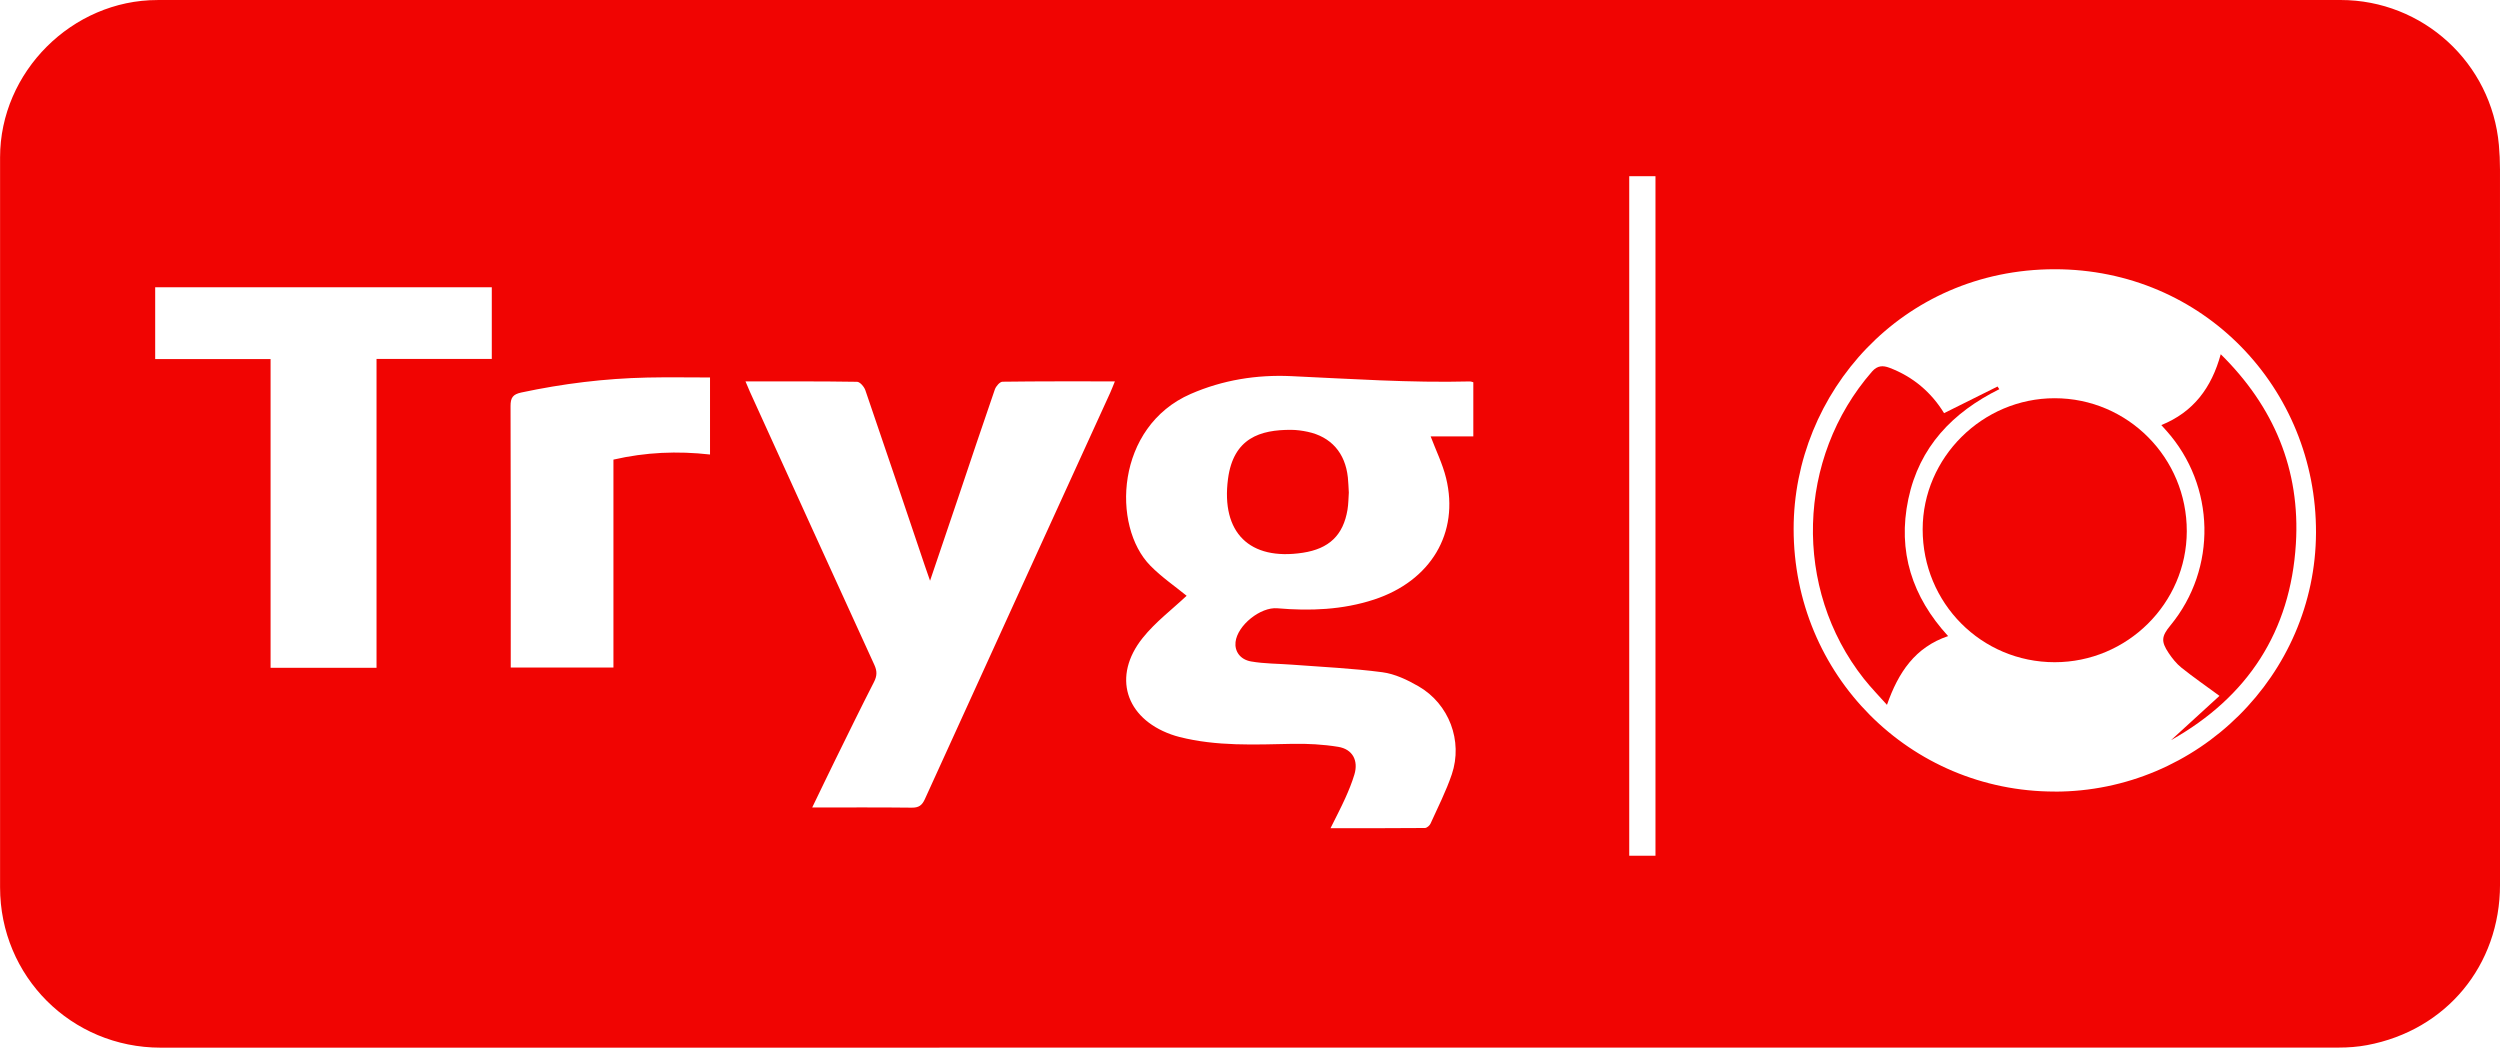 <svg xmlns="http://www.w3.org/2000/svg" width="231.87" height="97.17" viewBox="0 0 231.869 97.172" enable-background="new 0 0 231.869 97.172"><g fill="#f10402" fill-rule="evenodd"><path d="m115.93 0c33.715 0 67.43 0 101.15 0 7.635 0 14.01 5.832 14.688 13.442.066.752.102 1.51.102 2.266.005 22.11.006 44.23.003 66.34-0 7.491-4.984 13.516-12.337 14.889-.857.16-1.745.226-2.618.226-67.34.011-134.68.011-202.02.008-8.291-.002-14.895-6.609-14.895-14.876 0-22.567 0-45.13 0-67.7 0-7.918 6.679-14.592 14.603-14.592 33.775 0 67.55 0 101.33 0m74.64 73.42c13.284.002 24.18-10.827 24.23-24.01.047-13.378-10.447-24.447-24.24-24.441-14.184.006-24.21 11.486-24.21 24.08-.005 13.529 10.767 24.364 24.22 24.366m-80.52-18.16c-1.319 1.247-2.895 2.43-4.084 3.921-2.82 3.534-1.604 7.415 2.646 8.94.256.092.517.172.78.238 3.451.875 6.961.704 10.473.635 1.411-.027 2.845.051 4.236.276 1.346.219 1.898 1.273 1.508 2.573-.225.749-.525 1.48-.847 2.194-.404.896-.864 1.768-1.365 2.78 3.02 0 5.887.008 8.754-.018.178-0.0.436-.221.518-.402.685-1.514 1.446-3.01 1.977-4.575 1.046-3.098-.256-6.533-3.088-8.166-1.031-.595-2.192-1.15-3.351-1.303-2.78-.367-5.593-.488-8.394-.703-1.263-.097-2.544-.08-3.784-.297-1.036-.182-1.537-.963-1.443-1.799.175-1.559 2.317-3.268 3.874-3.134 3.038.262 6.05.151 8.979-.81 5.258-1.728 7.919-6.173 6.676-11.261-.326-1.333-.95-2.592-1.433-3.872 1.278 0 2.59 0 3.958 0 0-1.666 0-3.341 0-5.02-.132-.035-.217-.079-.3-.076-5.543.14-11.07-.24-16.601-.492-3.192-.146-6.329.353-9.304 1.648-6.98 3.04-7.365 12.275-3.742 15.941 1.047 1.064 2.302 1.919 3.357 2.782m-40.917-19.886c.18.425.289.698.411.966 3.841 8.445 7.676 16.893 11.541 25.327.269.587.255 1.028-.034 1.593-1.225 2.395-2.405 4.812-3.592 7.225-.702 1.427-1.387 2.861-2.138 4.412 3.184 0 6.207-.02 9.229.016.642.008.953-.201 1.217-.782 5.719-12.571 11.458-25.13 17.192-37.696.142-.311.26-.631.437-1.06-3.587 0-7.01-.015-10.424.032-.246.003-.607.42-.71.716-1.158 3.34-2.273 6.695-3.404 10.05-.848 2.512-1.701 5.02-2.606 7.693-.198-.57-.339-.967-.474-1.365-1.837-5.438-3.665-10.878-5.528-16.308-.11-.32-.498-.773-.763-.778-3.389-.054-6.778-.036-10.354-.036m-54.748-2.074c3.566 0 7.07 0 10.701 0 0 9.614 0 19.13 0 28.635 3.337 0 6.536 0 9.827 0 0-9.55 0-19.04 0-28.649 3.617 0 7.142 0 10.69 0 0-2.276 0-4.44 0-6.648-10.429 0-20.8 0-31.22 0 0 2.211 0 4.351 0 6.662m32.978 28.613c3.234 0 6.334 0 9.525 0 0-6.458 0-12.861 0-19.287 2.989-.688 5.925-.813 8.958-.473 0-2.39 0-4.701 0-7.145-1.967 0-3.894-.034-5.819.007-3.939.084-7.833.565-11.688 1.388-.781.167-.997.482-.994 1.262.03 7.719.018 15.438.018 23.16 0 .33 0 .661 0 1.091m103.74-45.577c0 21.09 0 42.07 0 63.03.868 0 1.666 0 2.434 0 0-21.05 0-42.03 0-63.03-.838 0-1.612 0-2.434 0"/><path d="m190.57 61.42c-6.801 0-12.251-5.486-12.246-12.327.005-6.655 5.547-12.158 12.244-12.157 6.777 0 12.27 5.533 12.253 12.341-.016 6.681-5.528 12.143-12.251 12.143"/><path d="m201.37 68.64c1.506-1.377 3.01-2.753 4.483-4.098-1.279-.939-2.432-1.739-3.524-2.613-.463-.37-.854-.861-1.187-1.358-.725-1.082-.671-1.554.16-2.561 4.346-5.272 4.188-12.958-.371-18.06-.159-.178-.318-.355-.471-.524 2.982-1.206 4.657-3.459 5.511-6.571 4.923 4.849 7.393 10.709 6.969 17.586-.499 8.112-4.444 14.193-11.57 18.202"/><path d="m180.31 38.32c1.689-.842 3.324-1.657 4.959-2.471.055.083.109.166.164.249-4.335 2.151-7.418 5.348-8.438 10.184-1.027 4.871.362 9.08 3.688 12.716-3.066 1.036-4.616 3.371-5.67 6.377-.713-.803-1.483-1.586-2.159-2.443-6.57-8.338-6.222-20.449.774-28.469.504-.578 1.021-.576 1.613-.353 2.2.831 3.889 2.285 5.069 4.21"/><path d="m125.1 45.69c-.035.493-.033 1.043-.121 1.578-.392 2.372-1.709 3.63-4.146 4-4.957.757-7.591-1.88-6.939-6.849.498-3.797 3-4.564 5.854-4.55.511.002 1.029.073 1.53.18 2.176.463 3.488 1.958 3.732 4.229.049.45.059.905.09 1.41"/></g></svg>
